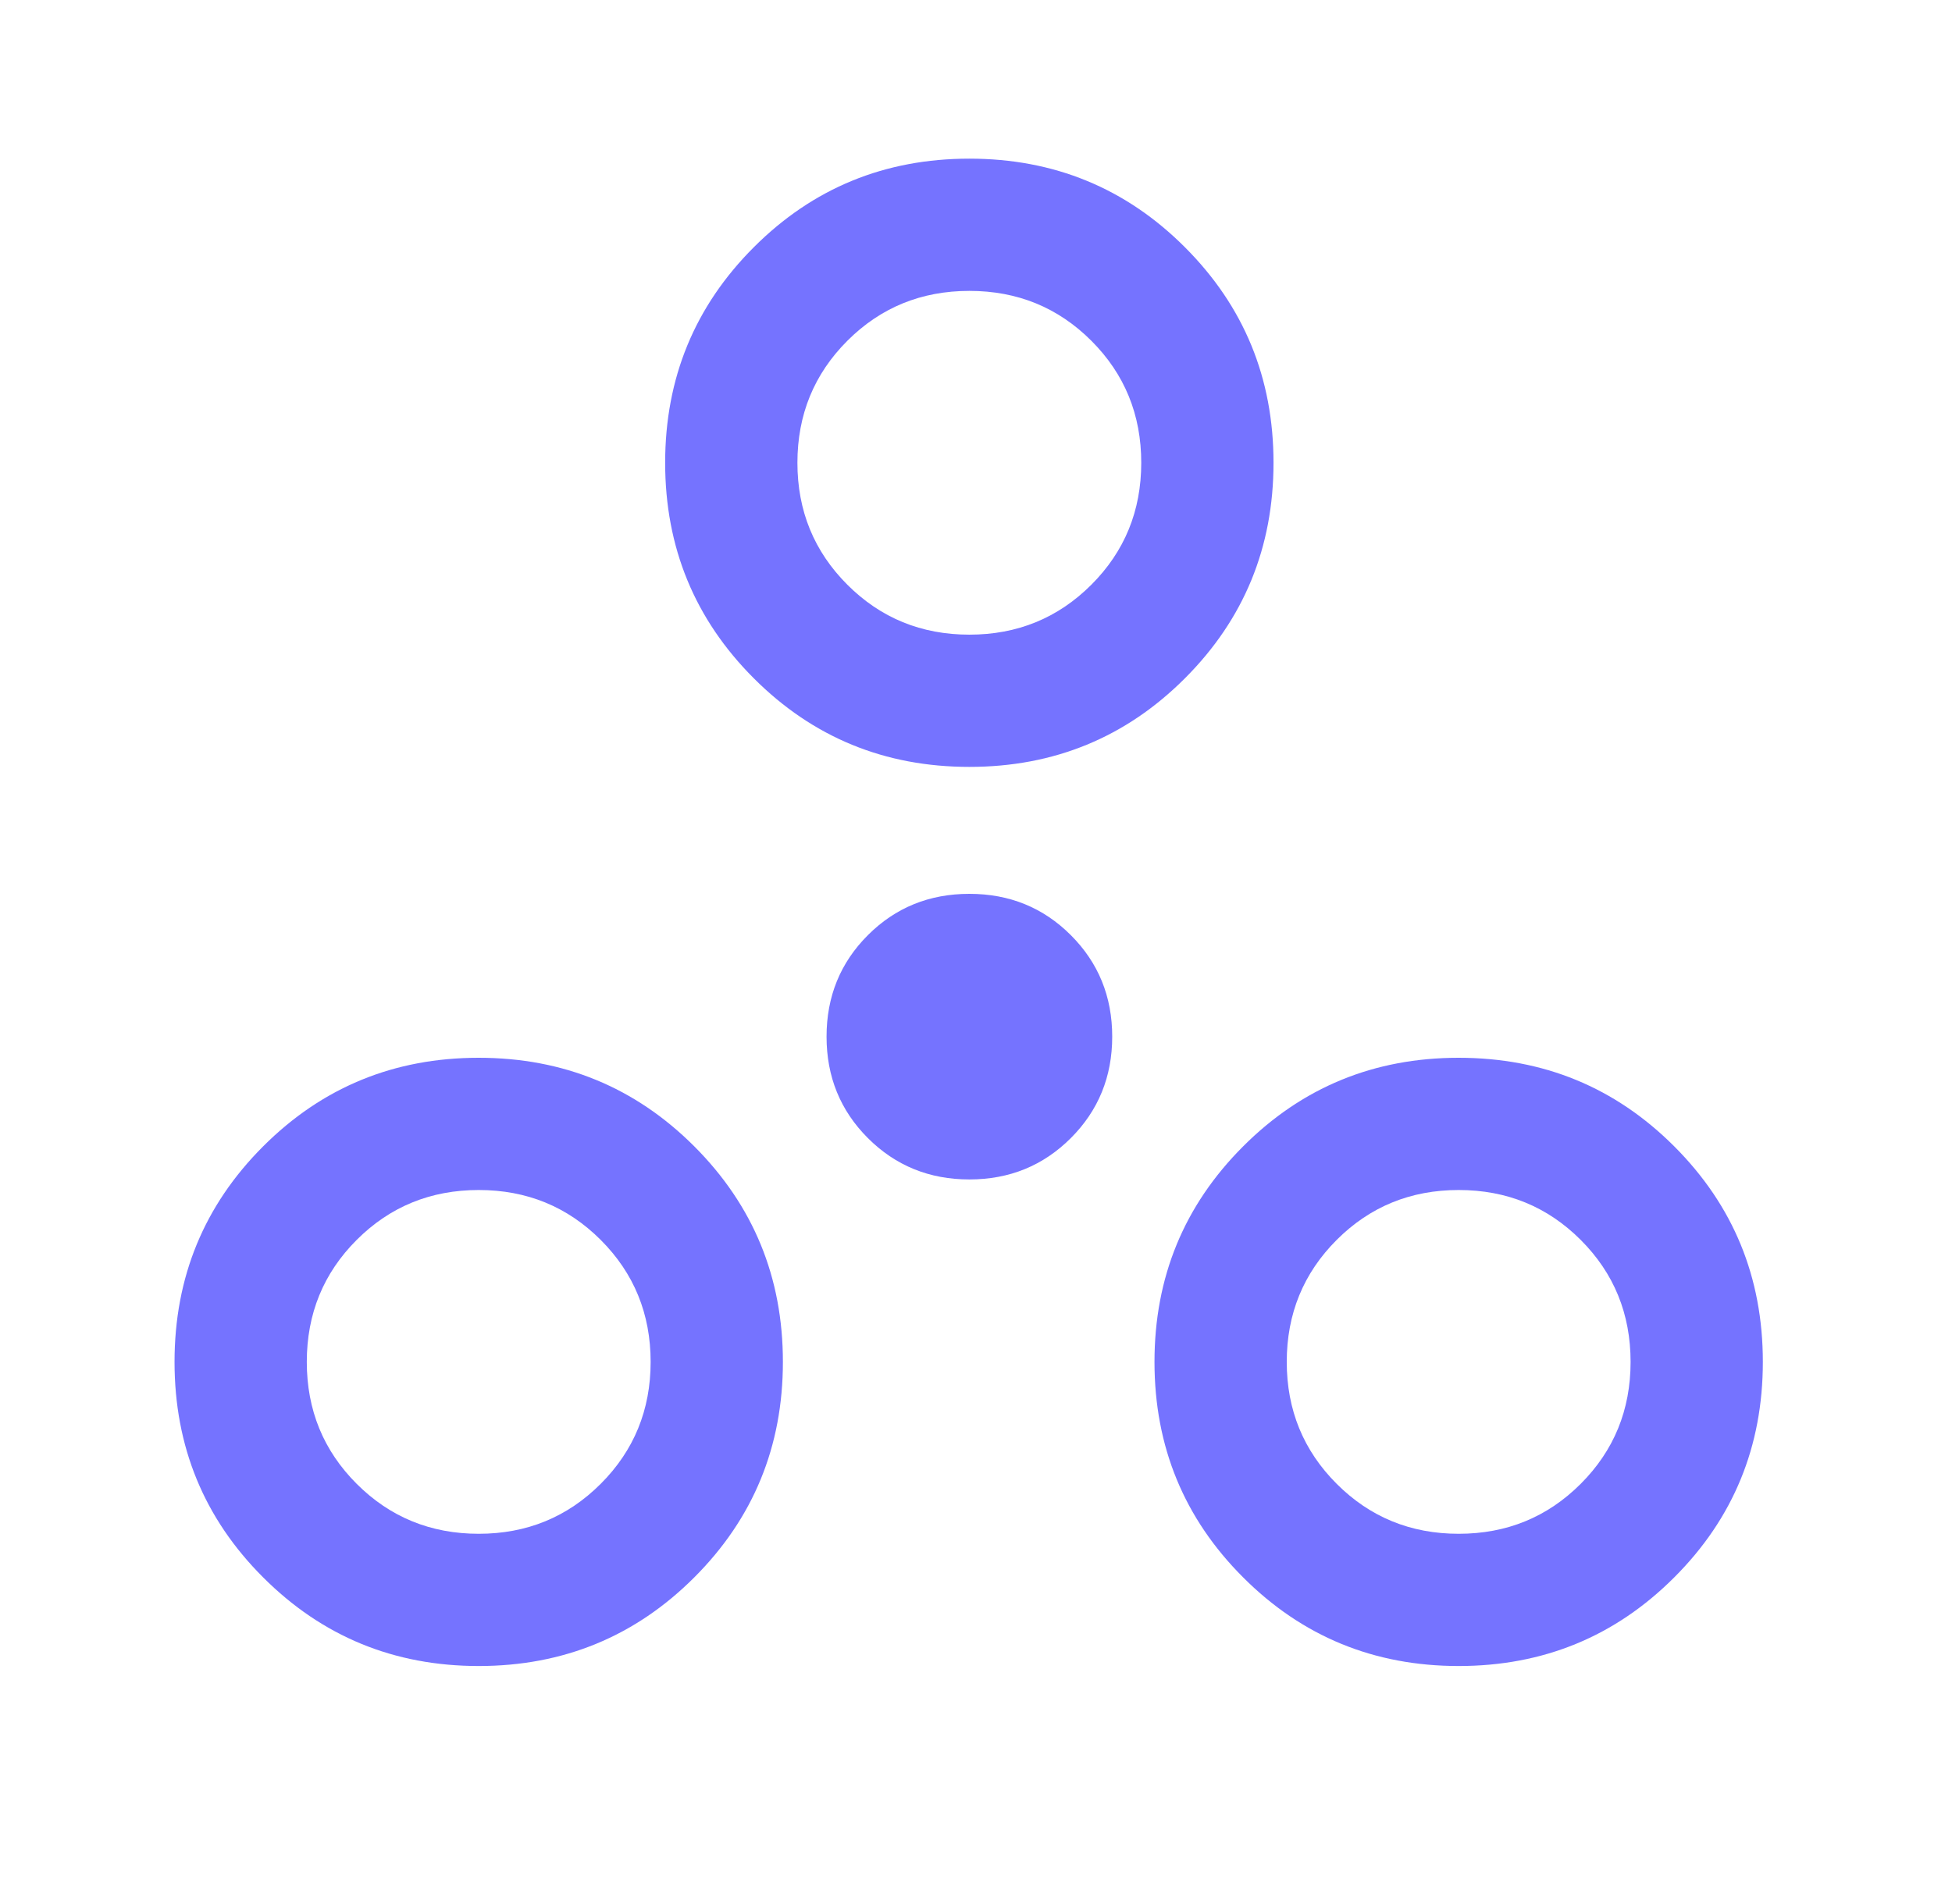 <svg width="41" height="40" viewBox="0 0 41 40" fill="none" xmlns="http://www.w3.org/2000/svg">
<mask id="mask0_150_3737" style="mask-type:alpha" maskUnits="userSpaceOnUse" x="0" y="0" width="41" height="40">
<rect x="0.333" width="40" height="40" fill="#D9D9D9"/>
</mask>
<g mask="url(#mask0_150_3737)">
<path d="M10.055 35C8.277 35 6.768 34.379 5.527 33.138C4.286 31.898 3.666 30.389 3.666 28.611C3.666 26.833 4.286 25.324 5.527 24.083C6.768 22.842 8.277 22.222 10.055 22.222C11.832 22.222 13.342 22.842 14.583 24.083C15.823 25.324 16.444 26.833 16.444 28.611C16.444 30.389 15.823 31.898 14.583 33.138C13.342 34.379 11.832 35 10.055 35ZM30.638 35C28.86 35 27.351 34.379 26.111 33.138C24.87 31.898 24.249 30.389 24.249 28.611C24.249 26.833 24.87 25.324 26.111 24.083C27.351 22.842 28.86 22.222 30.638 22.222C32.416 22.222 33.925 22.842 35.166 24.083C36.407 25.324 37.027 26.833 37.027 28.611C37.027 30.389 36.407 31.898 35.166 33.138C33.925 34.379 32.416 35 30.638 35ZM10.055 32.222C11.064 32.222 11.918 31.872 12.617 31.173C13.316 30.474 13.666 29.62 13.666 28.611C13.666 27.602 13.316 26.747 12.617 26.048C11.918 25.349 11.064 25 10.055 25C9.046 25 8.191 25.349 7.492 26.048C6.793 26.747 6.444 27.602 6.444 28.611C6.444 29.62 6.793 30.474 7.492 31.173C8.191 31.872 9.046 32.222 10.055 32.222ZM30.638 32.222C31.648 32.222 32.502 31.872 33.201 31.173C33.9 30.474 34.249 29.62 34.249 28.611C34.249 27.602 33.9 26.747 33.201 26.048C32.502 25.349 31.648 25 30.638 25C29.629 25 28.775 25.349 28.076 26.048C27.377 26.747 27.027 27.602 27.027 28.611C27.027 29.62 27.377 30.474 28.076 31.173C28.775 31.872 29.629 32.222 30.638 32.222ZM20.361 24.778C19.518 24.778 18.808 24.488 18.229 23.909C17.65 23.33 17.361 22.619 17.361 21.778C17.361 20.935 17.65 20.225 18.229 19.646C18.808 19.067 19.518 18.778 20.361 18.778C21.203 18.778 21.913 19.067 22.492 19.646C23.071 20.225 23.361 20.935 23.361 21.778C23.361 22.619 23.071 23.33 22.492 23.909C21.913 24.488 21.203 24.778 20.361 24.778ZM20.361 16.111C18.583 16.111 17.073 15.491 15.833 14.25C14.592 13.009 13.971 11.499 13.971 9.722C13.971 7.944 14.592 6.435 15.833 5.194C17.073 3.953 18.583 3.333 20.361 3.333C22.138 3.333 23.648 3.953 24.888 5.194C26.129 6.435 26.749 7.944 26.749 9.722C26.749 11.499 26.129 13.009 24.888 14.25C23.648 15.491 22.138 16.111 20.361 16.111ZM20.361 13.333C21.37 13.333 22.224 12.983 22.923 12.284C23.622 11.585 23.971 10.731 23.971 9.722C23.971 8.713 23.622 7.858 22.923 7.159C22.224 6.46 21.37 6.111 20.361 6.111C19.351 6.111 18.497 6.46 17.798 7.159C17.099 7.858 16.749 8.713 16.749 9.722C16.749 10.731 17.099 11.585 17.798 12.284C18.497 12.983 19.351 13.333 20.361 13.333Z" fill="#7573FF"/>
</g>
</svg>
